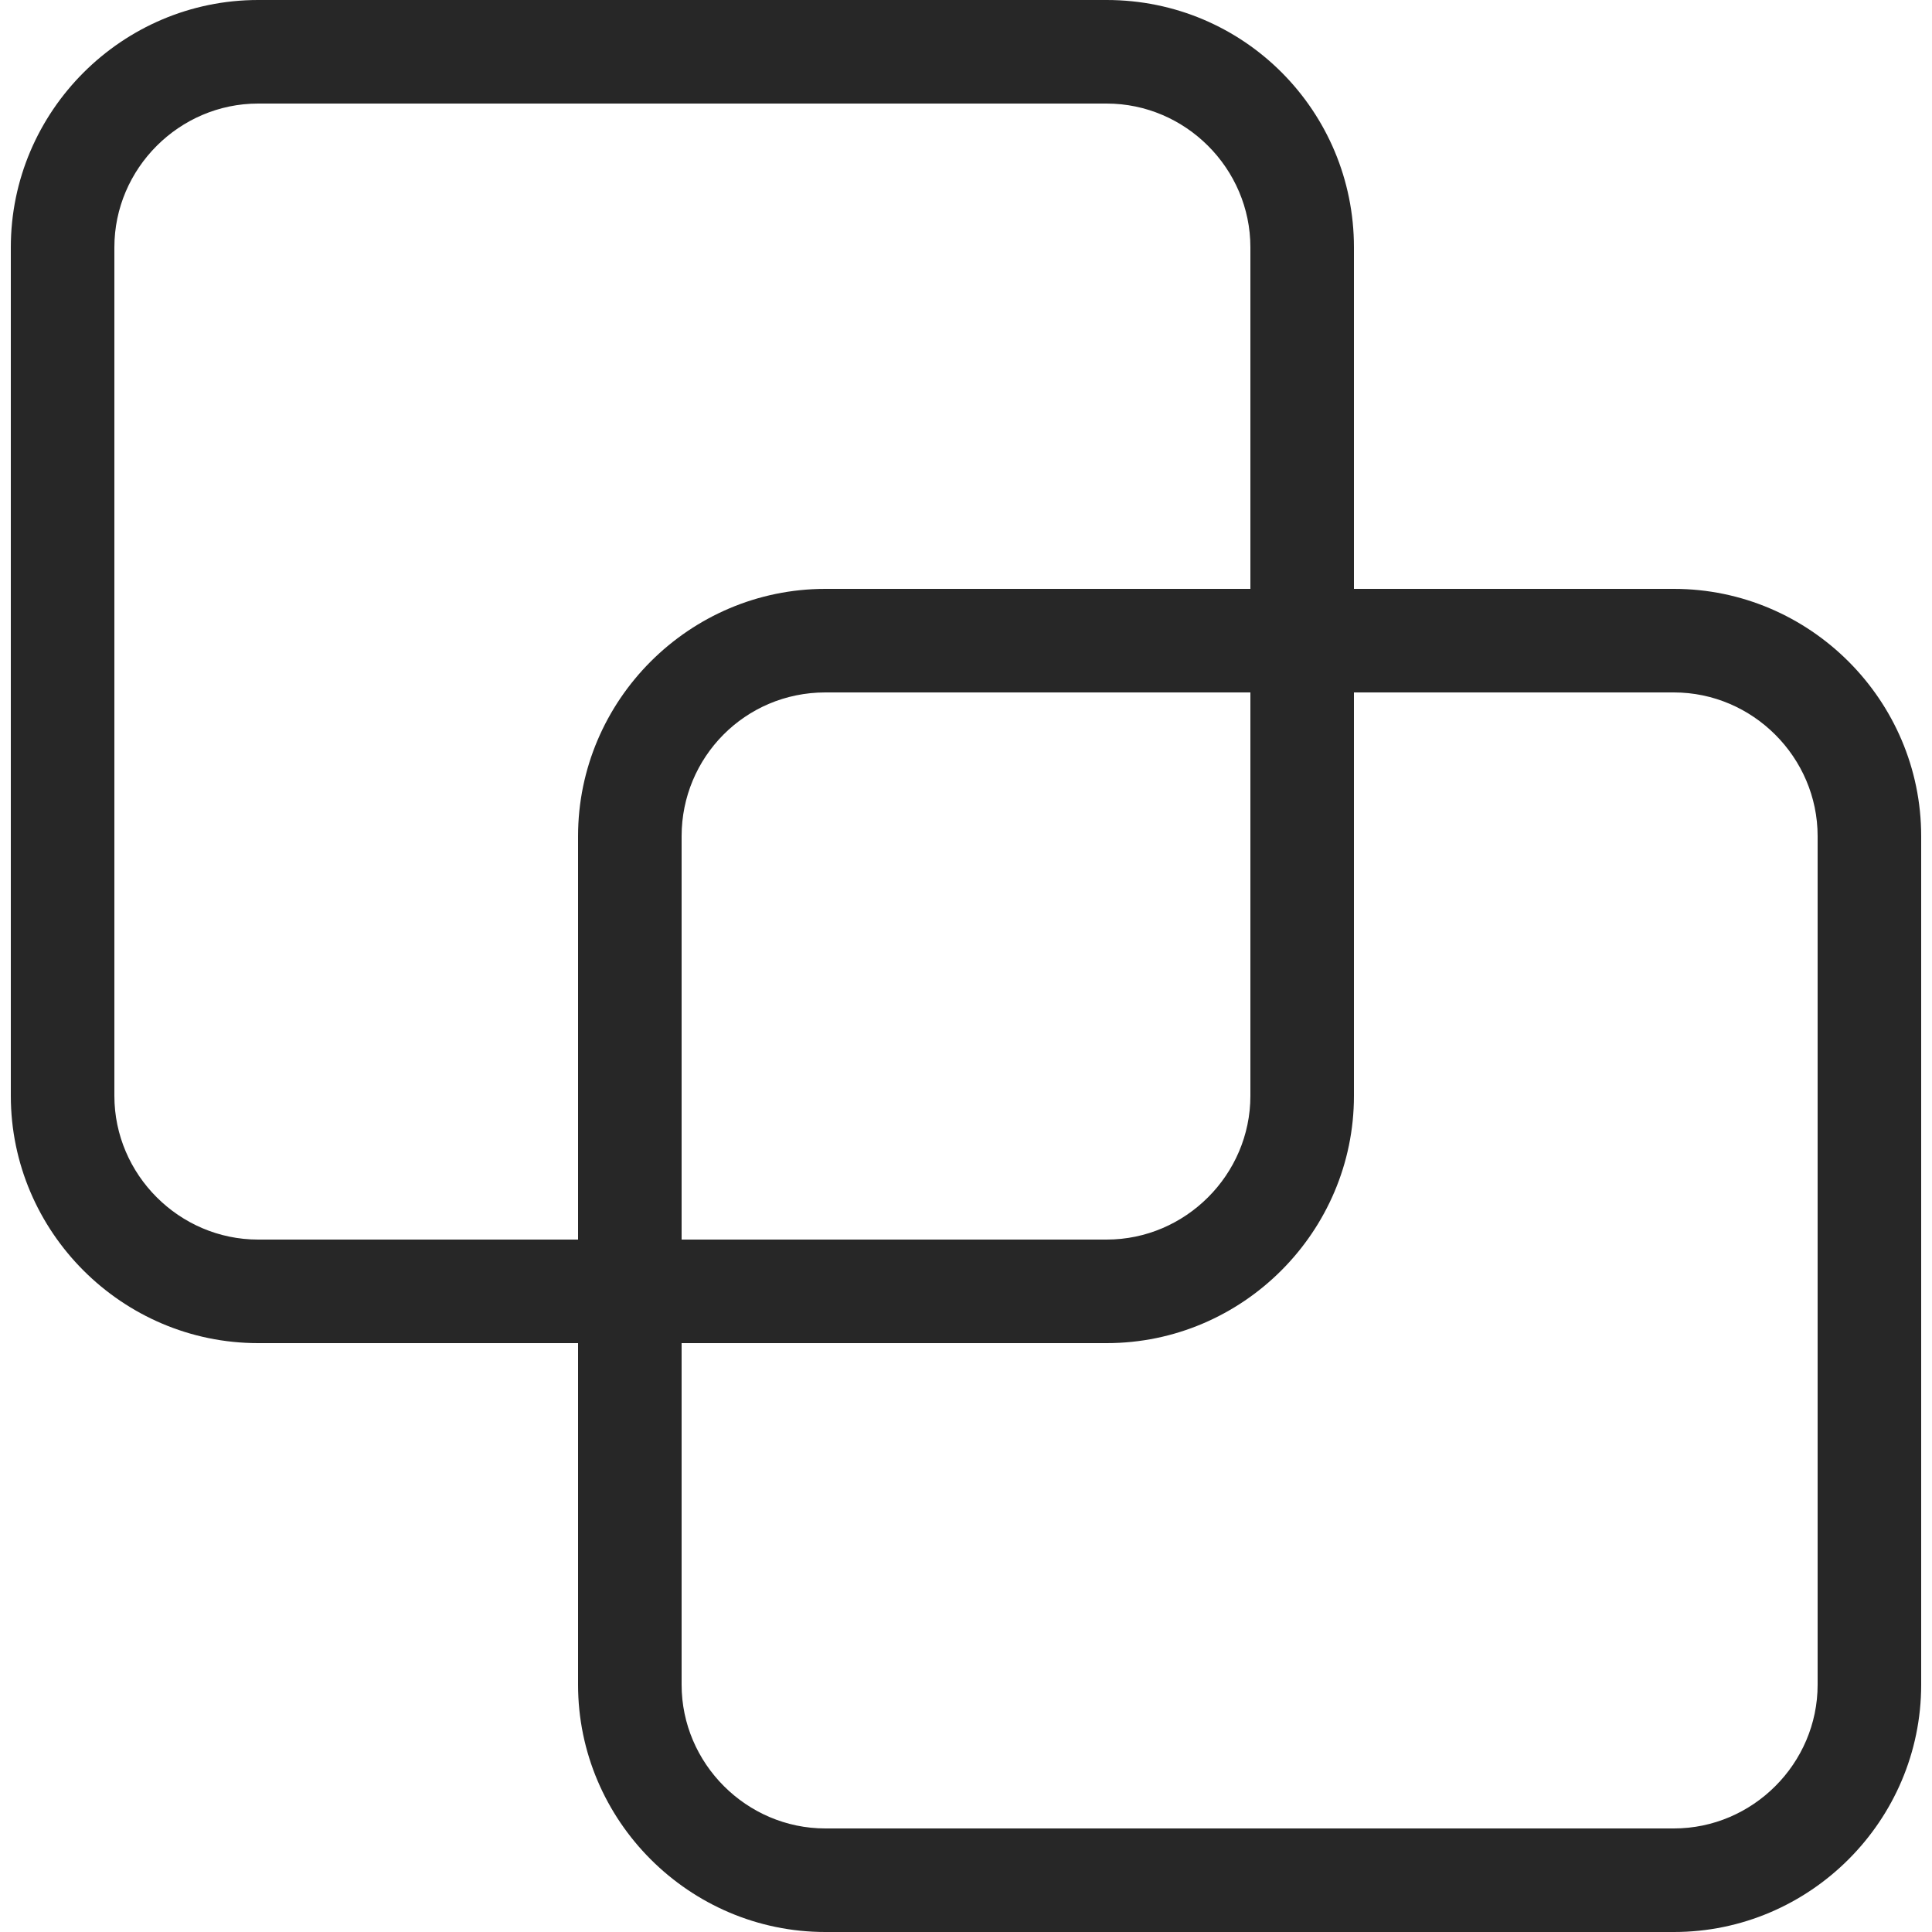 <?xml version="1.0" encoding="UTF-8"?> <svg xmlns="http://www.w3.org/2000/svg" width="125" height="125" viewBox="0 0 125 125" fill="none"><g clip-path="url(#clip0_2_17)"><path d="M71.6 6.7C76.7 6.7 80.9 10.9 80.9 16V70.9C80.9 76 76.7 80.2 71.6 80.2H16.7C11.6 80.2 7.4 76 7.4 70.9V16C7.4 10.9 11.6 6.7 16.7 6.7H71.6ZM71.6 0H16.7C7.9 0 0.7 7.2 0.7 16V70.9C0.7 79.7 7.9 86.9 16.7 86.9H71.6C80.4 86.9 87.6 79.7 87.6 70.9V16C87.6 7.2 80.5 0 71.6 0Z" fill="#272727"></path><path d="M108.3 44.8C113.4 44.8 117.6 49 117.6 54.1V109C117.6 114.1 113.4 118.3 108.3 118.3H53.4C48.3 118.3 44.1 114.1 44.1 109V54.1C44.1 49 48.2 44.8 53.4 44.8H108.3ZM108.3 38.1H53.4C44.6 38.1 37.4 45.3 37.4 54.1V109C37.4 117.8 44.6 125 53.4 125H108.3C117.1 125 124.3 117.8 124.3 109V54.1C124.3 45.3 117.1 38.1 108.3 38.1Z" fill="#272727"></path></g><defs><clipPath id="clip0_2_17"><rect width="125" height="125" fill="white"></rect></clipPath></defs></svg> 